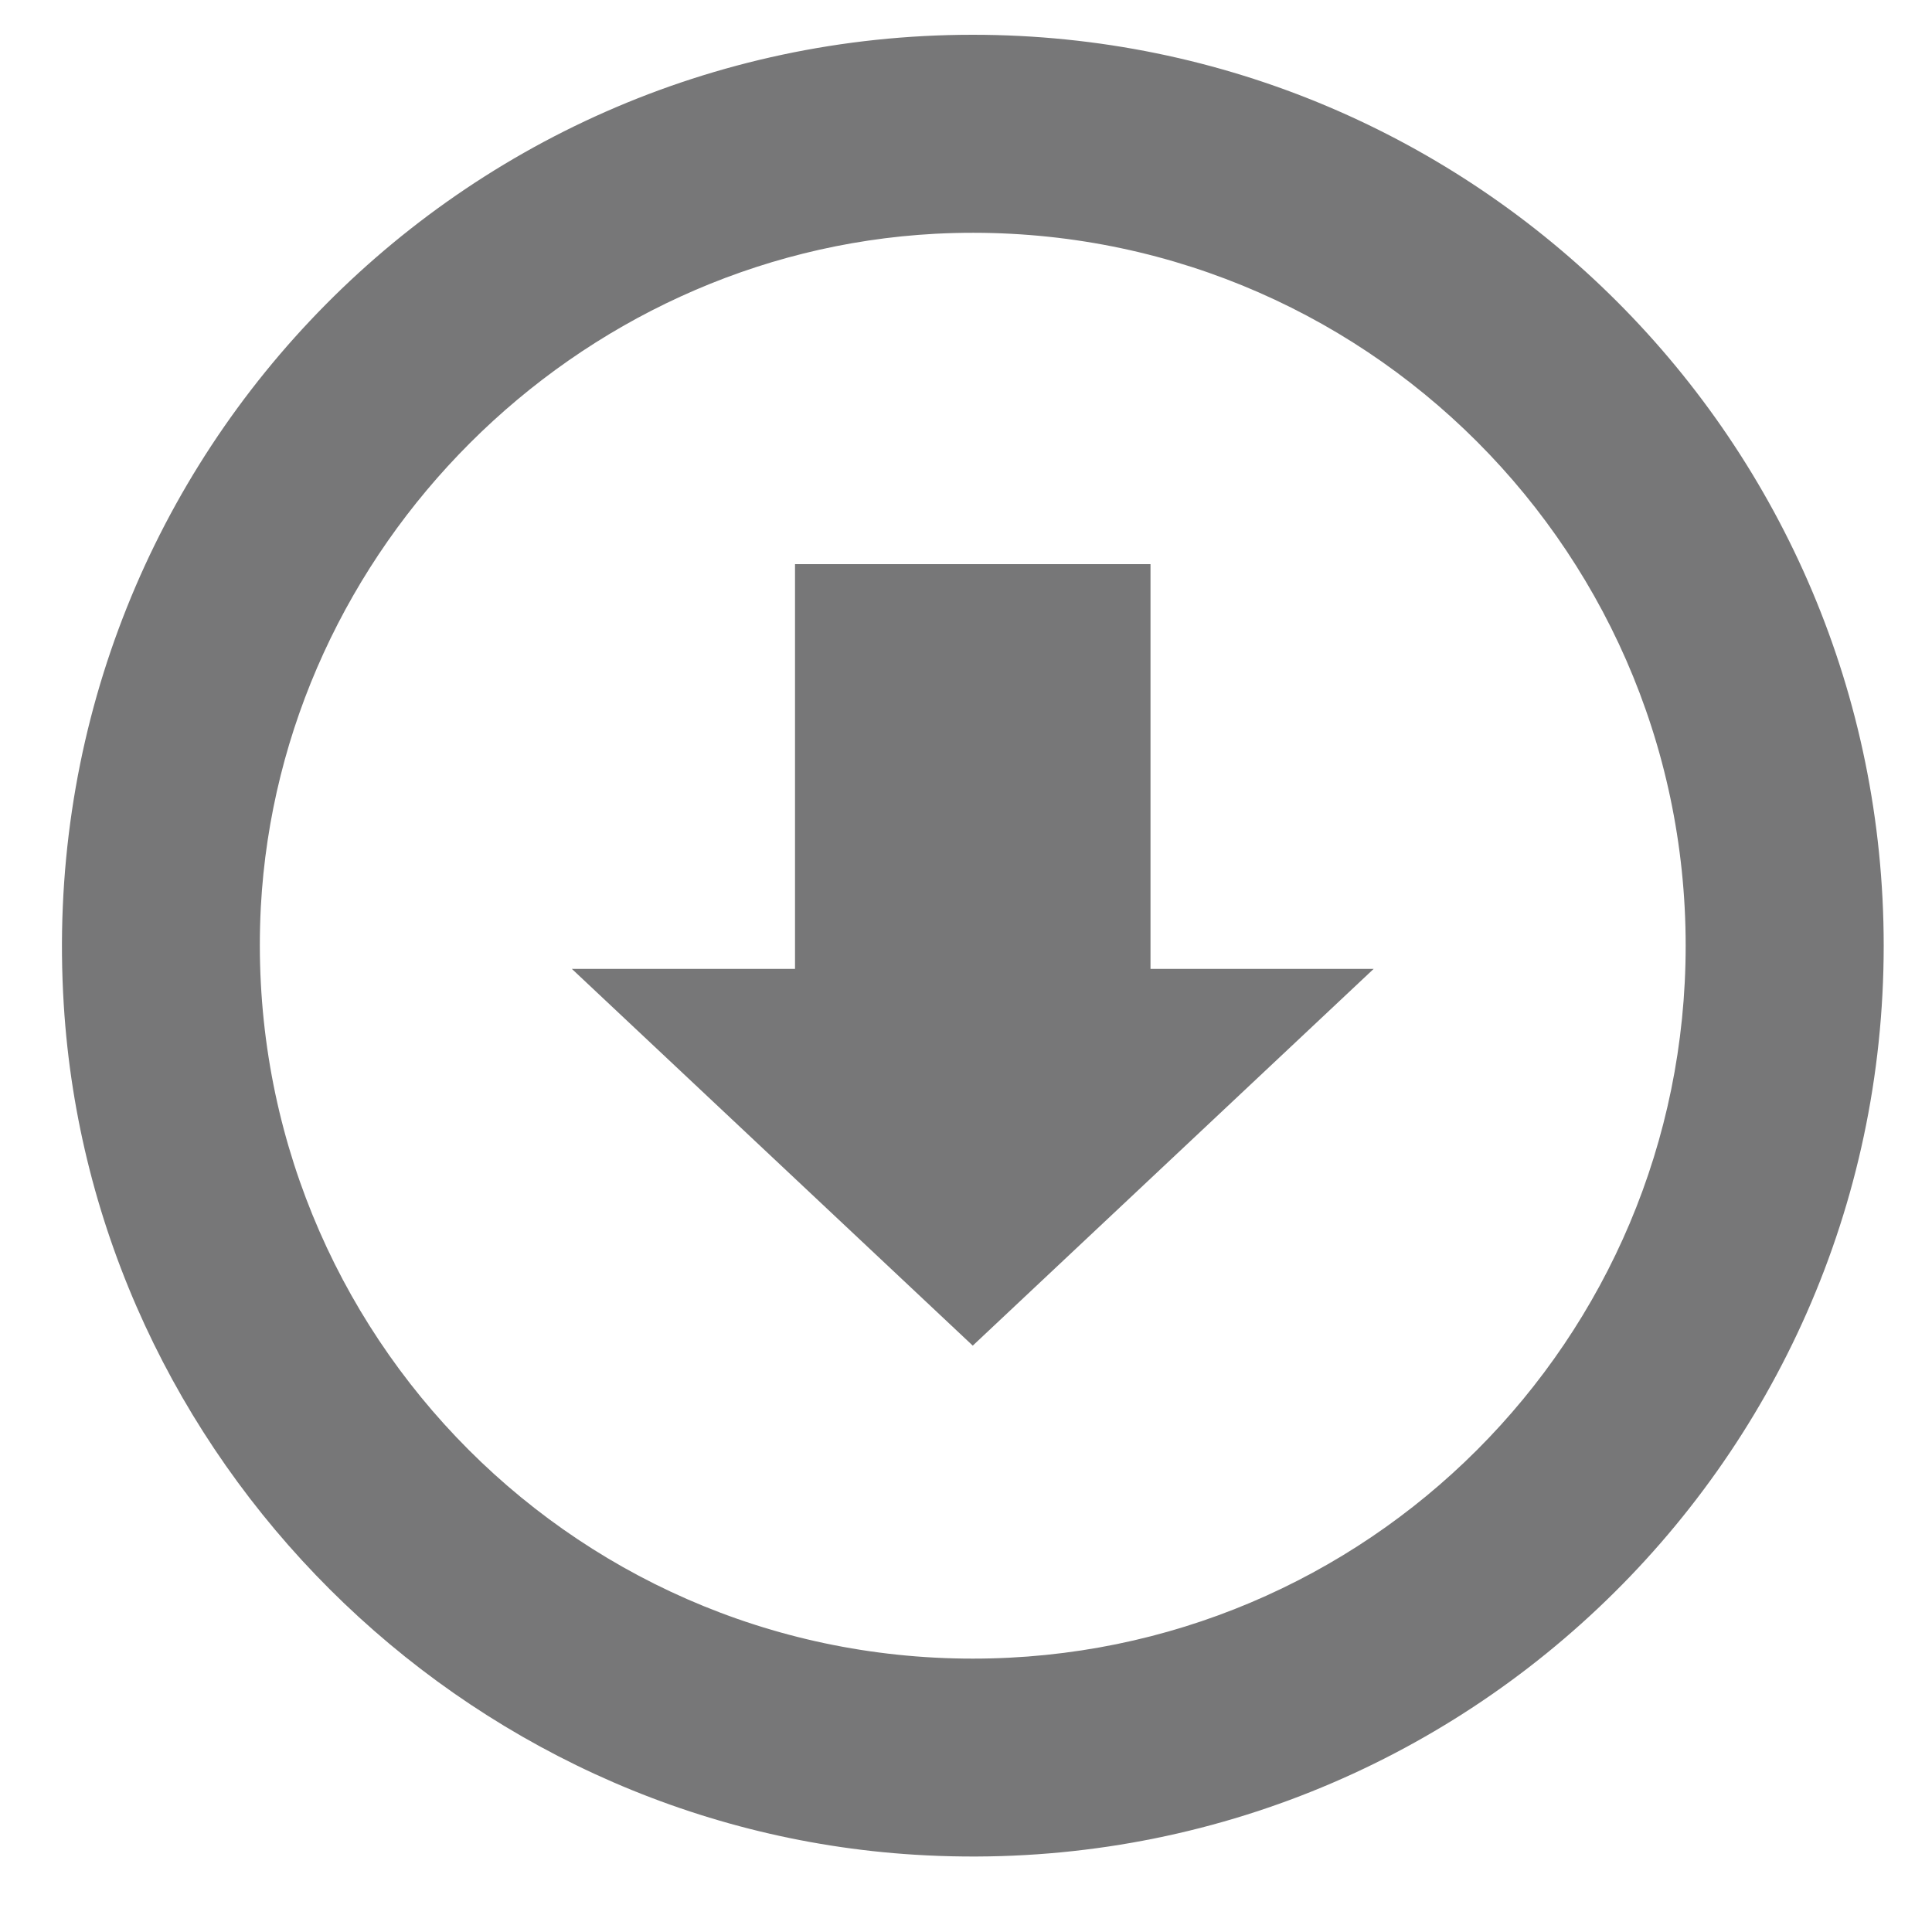 <?xml version="1.0" encoding="utf-8"?>
<!-- Generator: Adobe Illustrator 22.1.0, SVG Export Plug-In . SVG Version: 6.00 Build 0)  -->
<svg version="1.1" id="Layer_1" xmlns="http://www.w3.org/2000/svg" xmlns:xlink="http://www.w3.org/1999/xlink" x="0px" y="0px"
	 viewBox="0 0 200 200" style="enable-background:new 0 0 200 200;" xml:space="preserve">
<style type="text/css">
	.st0{fill:#777778;}
</style>
<g>
	<path class="st0" d="M119.2,58.4H82.3v41.9H59.2l41.5,39l41.5-39h-23.1V58.4z M100.7,171.7c-42.1,0-75.9-35.2-73.7-77.8
		c2-37.2,32.5-67.7,69.8-69.7c42.5-2.2,77.7,31.6,77.7,73.7C174.5,138.7,141.5,171.7,100.7,171.7 M100.7,3.6
		C46.6,3.6,3.2,49.1,6.6,104c2.9,47,41.2,85.1,88.1,88C149.5,195.4,195,152,195,97.9C195,45.8,152.8,3.6,100.7,3.6"/>
</g>
</svg>
